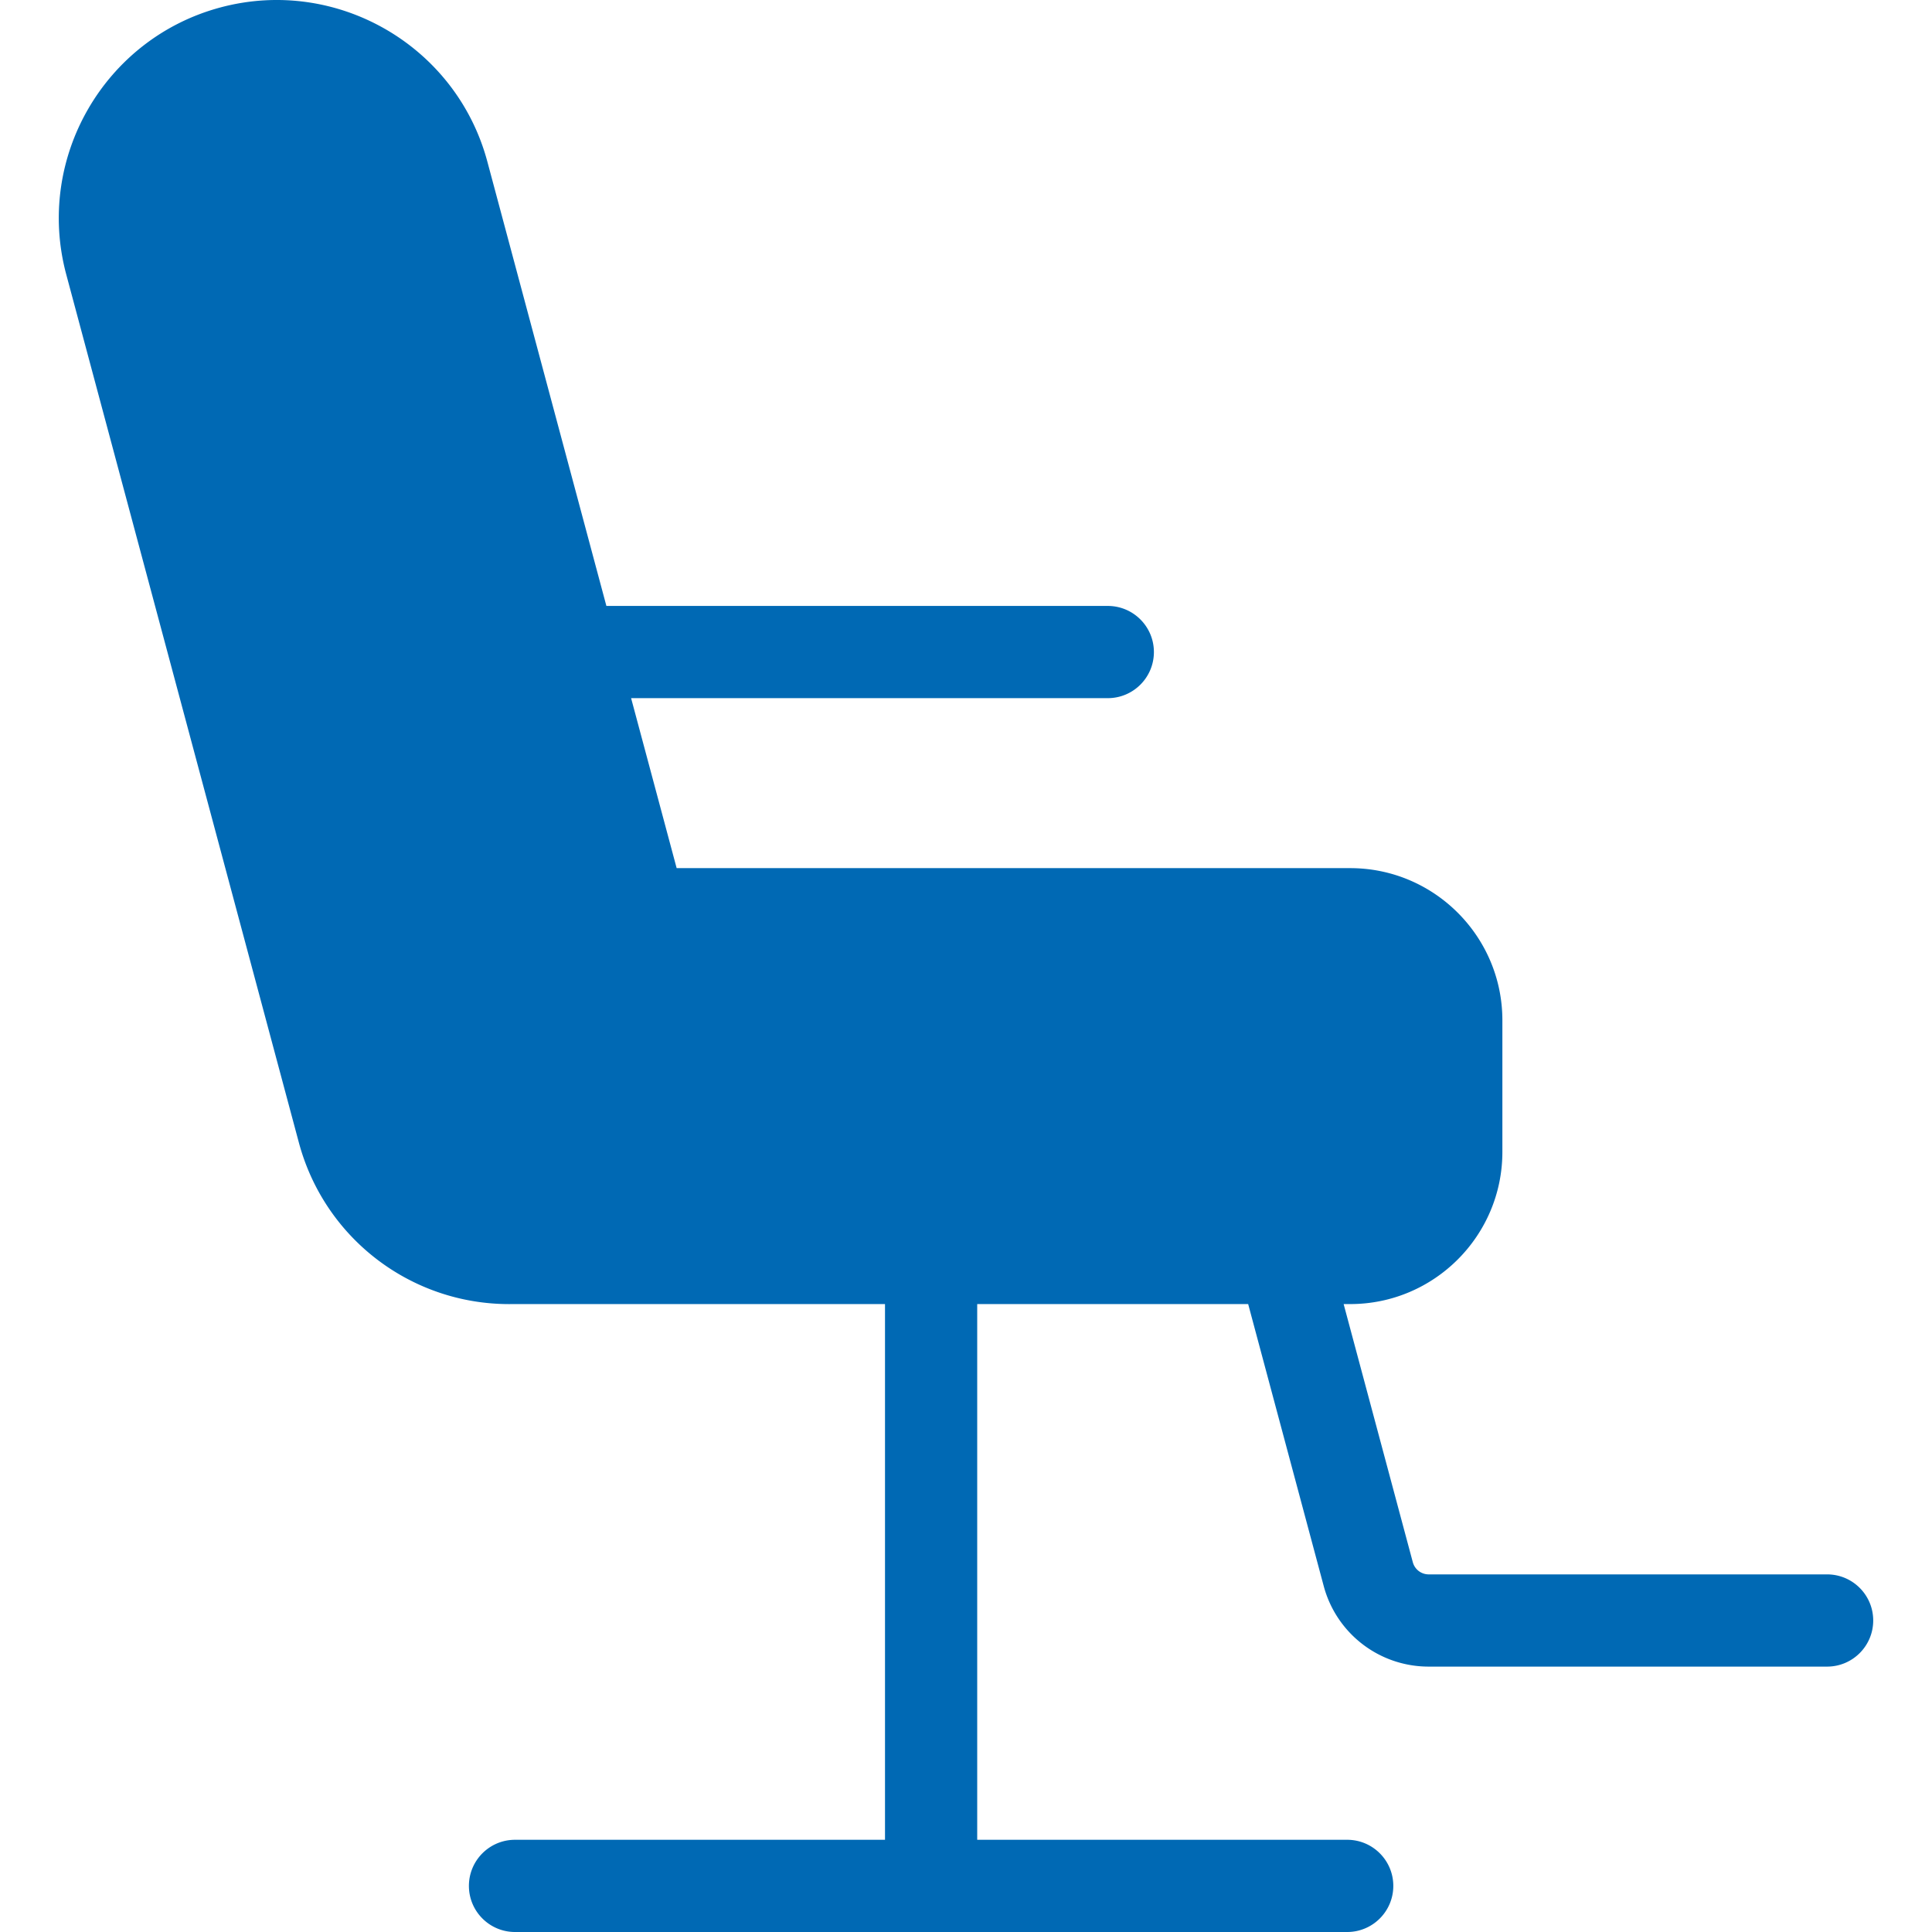 <svg height="100" width="100" id="Layer_1" xmlns="http://www.w3.org/2000/svg" viewBox="0 0 511.999 511.999"><g id="SVGRepo_iconCarrier" fill="#0069b4"><path d="M357.827 242.277H169.943l-52.6-196.29C110.83 21.684 85.854 7.267 61.564 13.78c-7.356 1.966-13.82 5.632-19.05 10.458-12.07 11.12-17.703 28.383-13.158 45.318L91 299.618c5.523 20.588 24.29 34.077 44.67 33.76H357.83c14.27 0 26.062-10.642 27.858-24.437.16-1.196.244-2.418.244-3.665V270.38c0-15.518-12.585-28.103-28.103-28.103z"/><path d="M484.203 417.228h-105.33c-.088 0-.176.002-.26 0a4.357 4.357 0 0 1-4.208-3.238l-18.327-68.398h1.747c22.233 0 40.32-18.088 40.32-40.32v-34.888c0-22.233-18.087-40.32-40.32-40.32H179.32l-12.07-45.048h126.325c6.748 0 12.22-5.47 12.22-12.218s-5.47-12.218-12.22-12.218H160.7L129.15 42.822C120.904 12.055 89.168-6.27 58.4 1.976 27.635 10.22 9.312 41.956 17.554 72.723L79.198 302.78c6.787 25.328 29.63 42.82 55.75 42.82.273 0 .55-.003.823-.007h98.762v141.97h-98.05c-6.747 0-12.217 5.47-12.217 12.217 0 6.748 5.47 12.22 12.218 12.22h220.534c6.748 0 12.22-5.47 12.22-12.22 0-6.748-5.47-12.218-12.22-12.218H258.97v-141.97h71.808l20.02 74.724a28.763 28.763 0 0 0 27.805 21.35H484.2c6.748 0 12.22-5.47 12.22-12.22 0-6.747-5.47-12.218-12.217-12.218zM64.725 25.578a33.27 33.27 0 0 1 8.618-1.138c14.714 0 28.216 9.833 32.2 24.706l29.86 111.433h-69.01L41.16 66.397c-4.757-17.75 5.815-36.062 23.565-40.82zm70.952 295.578h-.192c-15.293.195-28.72-9.918-32.683-24.704l-29.86-111.438h69.008l16.192 60.428a12.218 12.218 0 0 0 11.802 9.056h187.883c8.758 0 15.884 7.126 15.884 15.884v34.887c0 8.758-7.125 15.883-15.883 15.883h-222.15v.003z"/></g></svg>